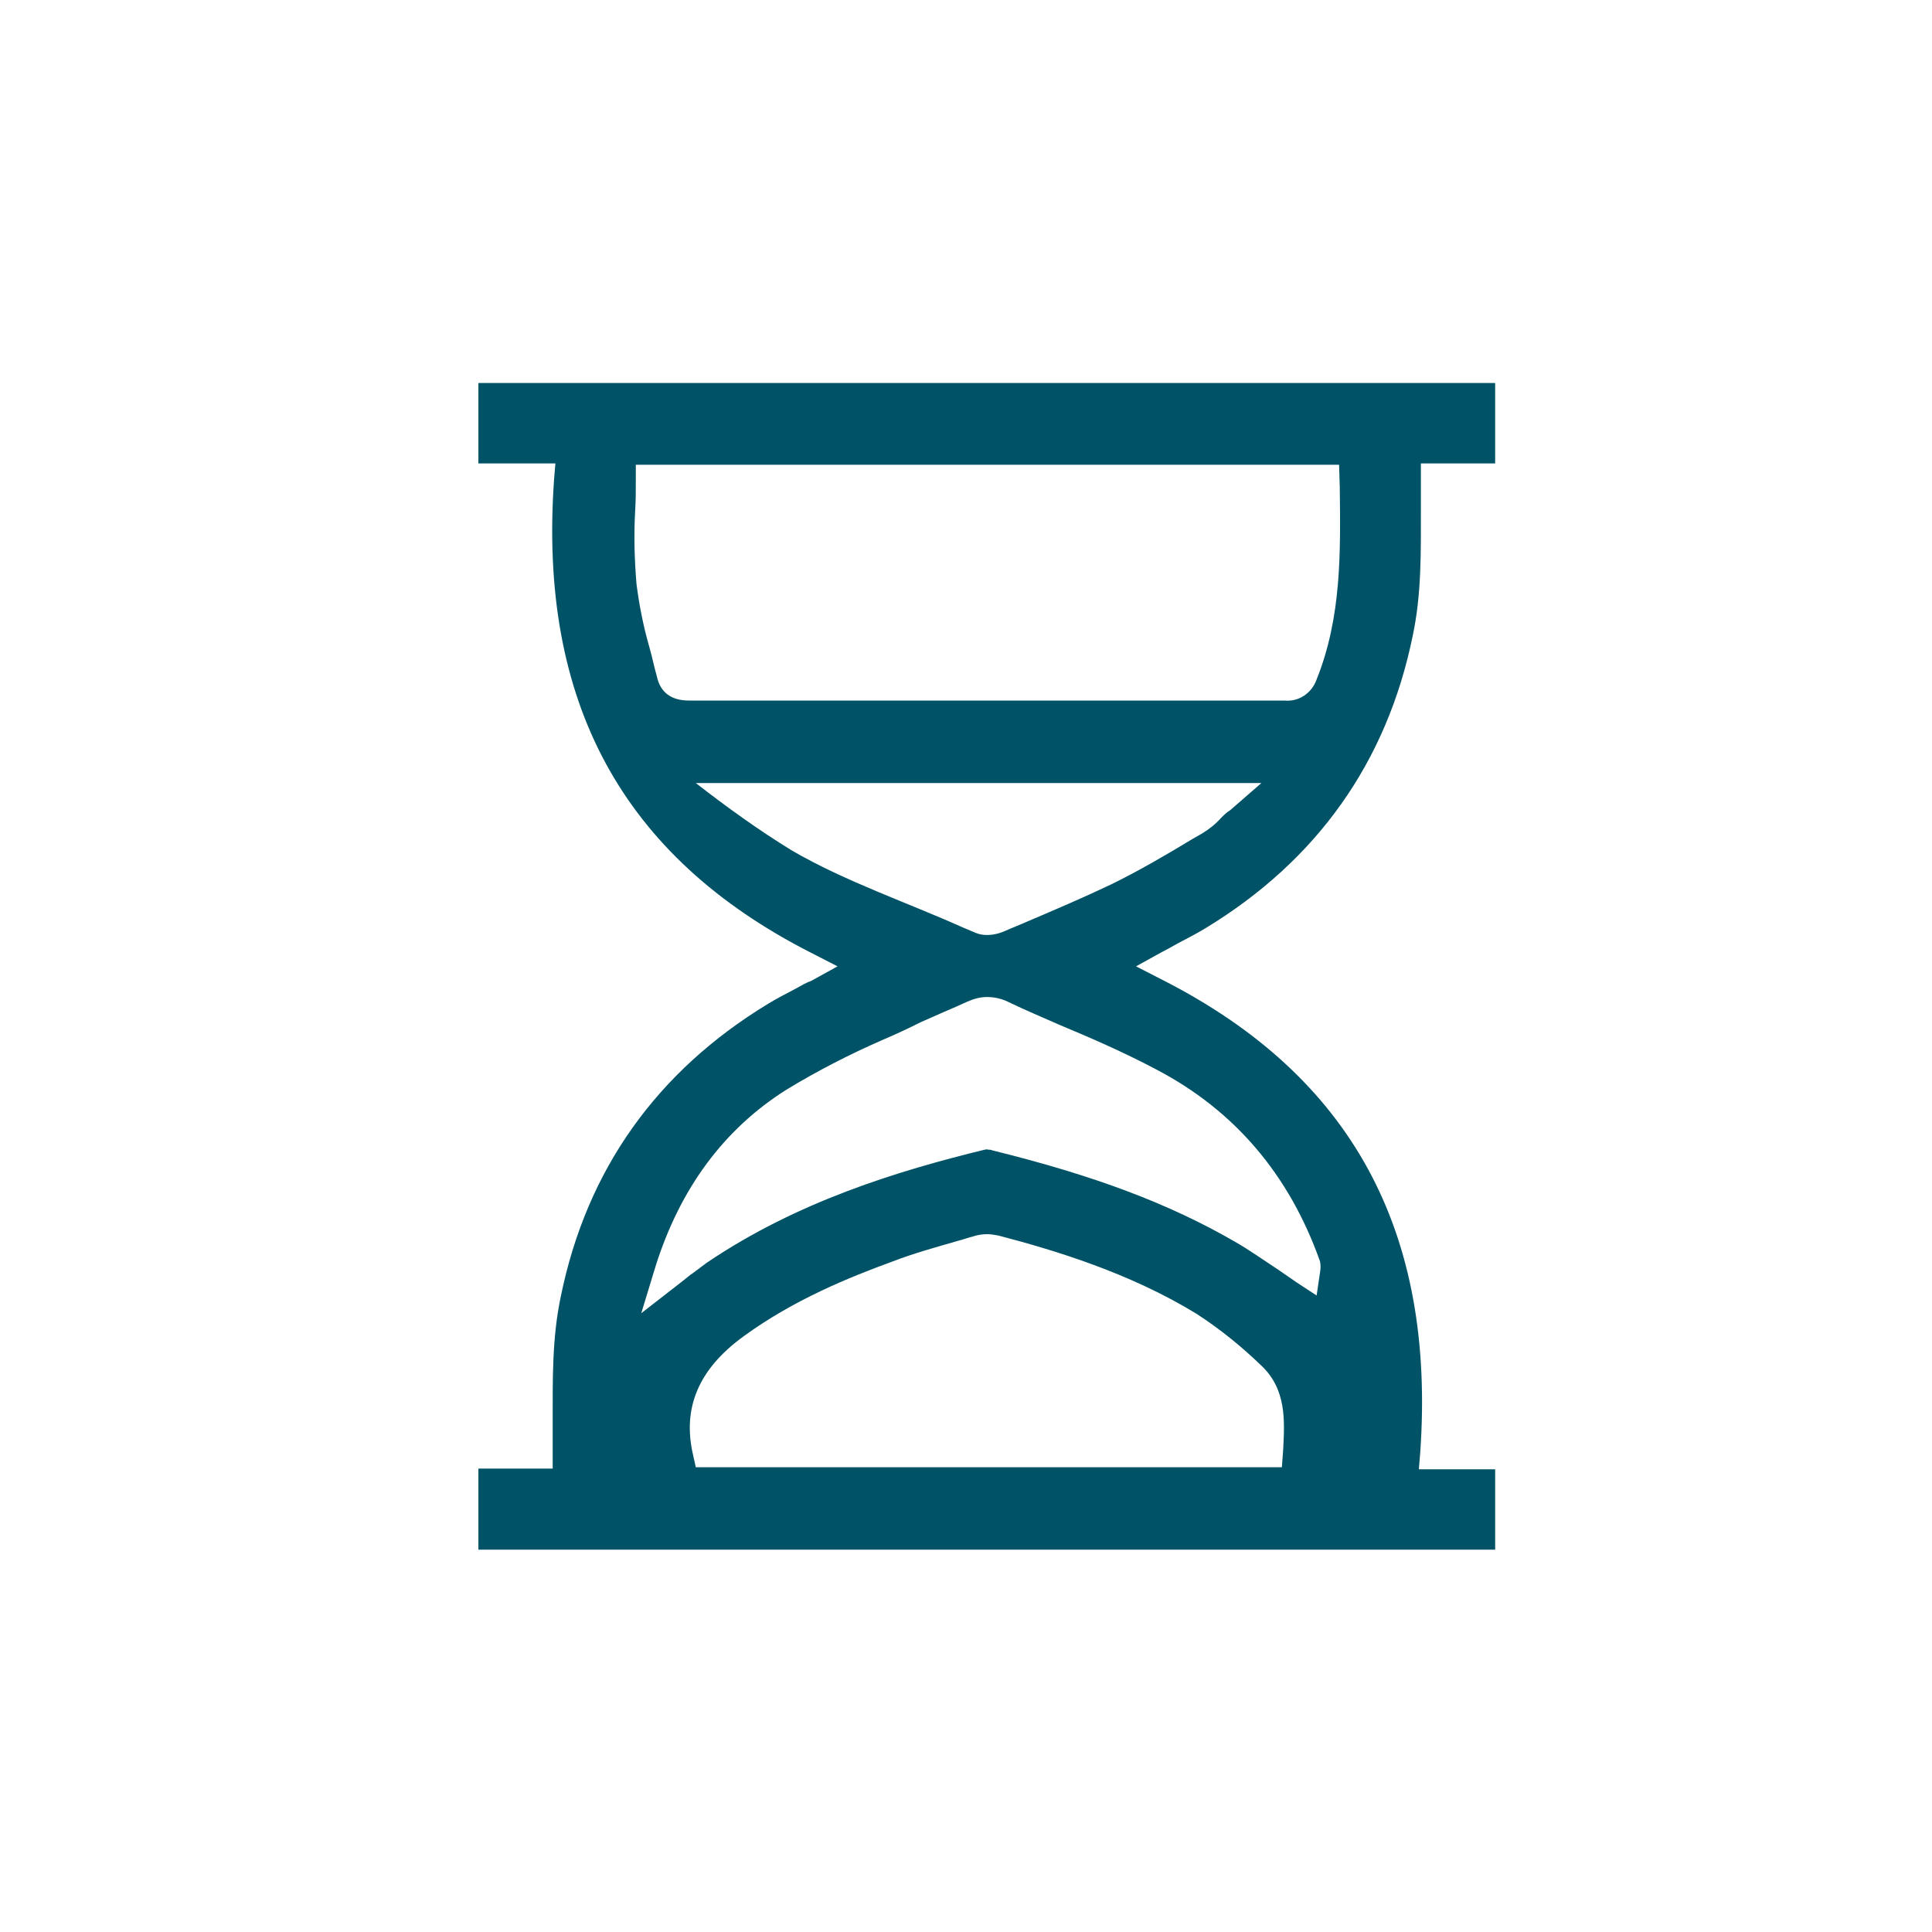 <?xml version="1.0" encoding="utf-8"?>
<!-- Generator: Adobe Illustrator 26.0.2, SVG Export Plug-In . SVG Version: 6.00 Build 0)  -->
<svg version="1.1" id="Calque_1" xmlns="http://www.w3.org/2000/svg" xmlns:xlink="http://www.w3.org/1999/xlink" x="0px" y="0px"
	 viewBox="0 0 283.5 283.5" style="enable-background:new 0 0 283.5 283.5;" xml:space="preserve">
<style type="text/css">
	.st0{fill:#005366;}
</style>
<path class="st0" d="M70.2,227.3v-11.8h10.9l0-4.7l0-2c0-6.4-0.1-12.5,1.2-18.6c3.8-18.6,14.1-33,30.4-42.9c1.3-0.8,2.7-1.5,4.2-2.3
	c0.7-0.4,1.4-0.8,2.2-1.1l3.8-2.1l-3.9-2C91.3,125.7,79,103,81.3,70.4l0.2-2.4H70.2V56.2h149.2V68h-10.9v4.7l0,2
	c0,6.4,0.1,12.5-1.2,18.6c-3.8,18.6-14.1,33-30.4,42.9c-1.3,0.8-2.7,1.5-4.2,2.3c-0.7,0.4-1.4,0.8-2.2,1.2l-3.8,2.1l3.9,2
	c27.7,14.1,40.1,36.8,37.8,69.4l-0.2,2.4h11.2v11.8H70.2z M144.9,181.1c-0.7,0-1.4,0.1-2,0.3c-0.8,0.2-1.6,0.5-2.4,0.7
	c-3.1,0.9-6.4,1.8-9.5,3c-6.3,2.3-14.5,5.6-21.9,11c-6.6,4.8-9,10.5-7.4,17.4l0.4,1.8h86l0.2-2.7c0.2-4.1,0.5-8.7-3.2-12.2
	c-2.9-2.8-6.1-5.4-9.5-7.6c-9.8-6-20.7-9.3-29.1-11.5C145.9,181.2,145.4,181.1,144.9,181.1L144.9,181.1z M144.8,146.3
	c-1,0-2,0.3-2.9,0.7c-1.1,0.5-2.2,1-3.4,1.5c-1.1,0.5-2.3,1-3.4,1.5c-1.8,0.9-3.7,1.8-5.6,2.6c-4.8,2.1-9.5,4.5-14.1,7.3
	c-9.2,5.8-15.6,14.5-19.2,25.9l-2.1,6.9l6.3-4.9c0.4-0.3,0.8-0.7,1.3-1l0.4-0.3c0.5-0.4,1.1-0.8,1.6-1.2c13.3-9,28.1-13.5,40.8-16.6
	c0.2,0,0.3-0.1,0.5,0c0.2,0,0.4,0,0.6,0.1c15,3.7,25.9,7.8,35.6,13.4c2.1,1.2,4.2,2.7,6.2,4c1,0.7,1.9,1.3,2.9,2l2.9,1.9l0.5-3.4
	c0.1-0.5,0.1-1.1,0-1.6c-4.5-12.7-12.5-22.1-23.9-28.1c-4.7-2.5-9.5-4.6-14.3-6.6c-2.5-1.1-5.1-2.2-7.6-3.4
	C146.9,146.5,145.8,146.3,144.8,146.3L144.8,146.3z M116.2,124.8c7.7,4.5,17.1,7.7,25.1,11.3l1.9,0.8c0.5,0.2,1,0.3,1.6,0.3
	c0.9,0,1.8-0.2,2.7-0.6c1.1-0.5,2.2-0.9,3.3-1.4c4-1.7,8.2-3.5,12.2-5.4c4.1-2,8.2-4.4,12-6.7l1.4-0.8c1-0.6,2-1.4,2.8-2.3
	c0.4-0.4,0.8-0.8,1.3-1.1l4.6-4h-83C106.6,118.4,111.3,121.8,116.2,124.8L116.2,124.8z M93.3,70.4c0,1.5,0,3.1-0.1,4.6
	c-0.2,3.6-0.1,7.1,0.2,10.7c0.4,3.1,1,6.2,1.9,9.3c0.4,1.4,0.7,2.9,1.1,4.3c0.5,2.3,2.1,3.5,4.7,3.5c14.7,0,29.3,0,44,0
	c14.5,0,28.9,0,43.4,0c2.1,0.2,4-1.1,4.7-3.1c3.7-9.2,3.5-18.8,3.4-28.1l-0.1-3.4H93.3V70.4z"/>
</svg>
